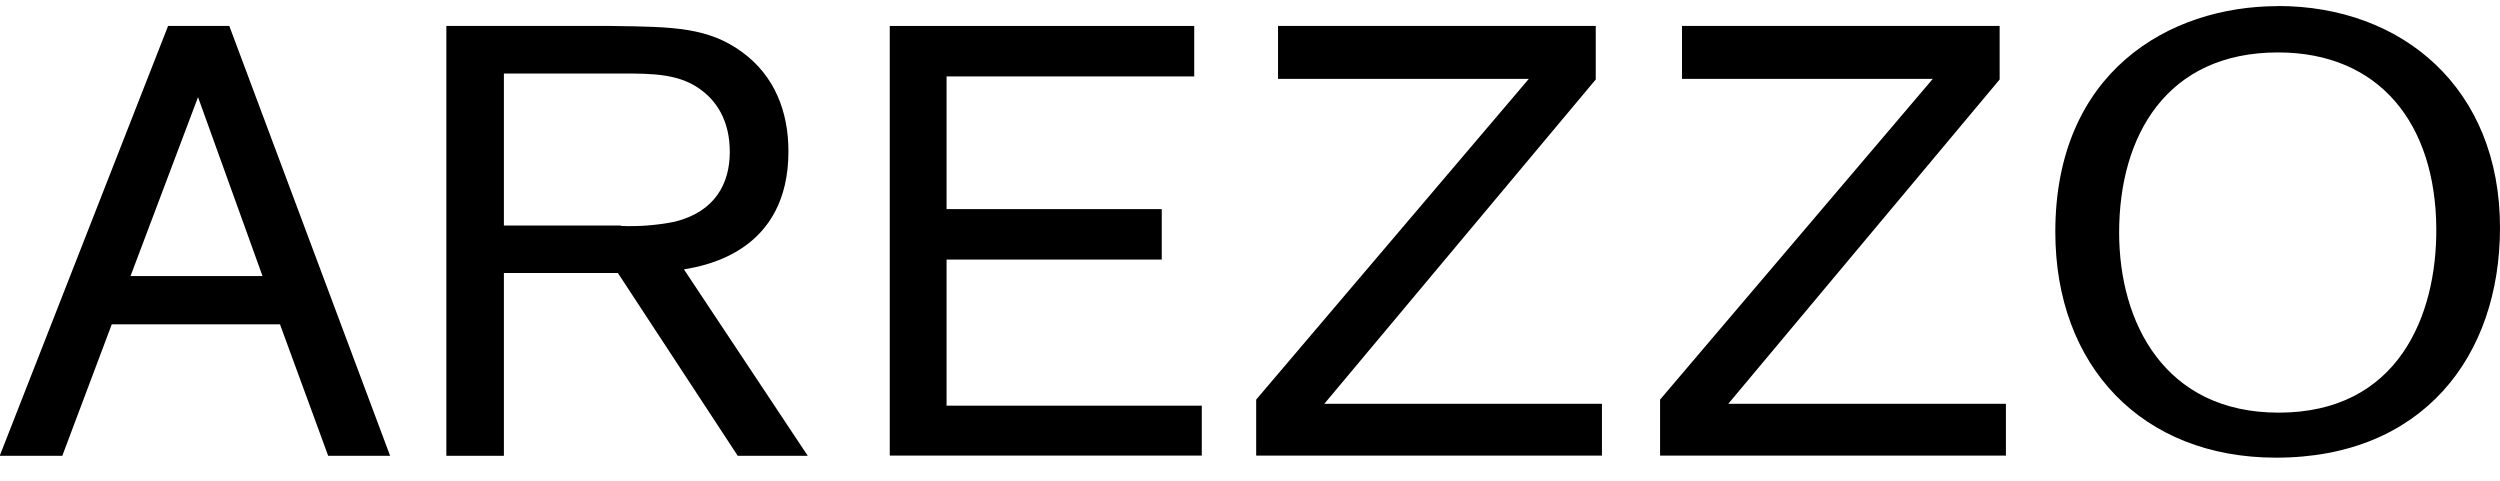 <svg width="104" height="20" viewBox="0 0 104 20" fill="none" xmlns="http://www.w3.org/2000/svg">
<g clip-path="url(#clip0_24908_98919)">
<path fill-rule="evenodd" clip-rule="evenodd" d="M85.501 9.647C85.501 3.014 90.211 0.255 94.764 0.255V0.25C99.914 0.25 104 3.646 104 9.471C104 14.837 100.773 19.039 94.685 19.039C89.094 19.039 85.501 15.216 85.501 9.647ZM88.156 9.673C88.156 13.42 90.048 17.166 94.79 17.166H94.795C99.737 17.166 101.376 13.167 101.35 9.497C101.321 5.166 99.002 2.181 94.764 2.181C90.132 2.181 88.156 5.648 88.156 9.673Z" fill="black"/>
<path fill-rule="evenodd" clip-rule="evenodd" d="M0 18.933L6.992 1.08H9.539L16.228 18.96H13.652L11.647 13.491H4.65L2.592 18.96H0V18.933ZM8.238 4.041L5.43 11.483H10.92L8.238 4.041Z" fill="black"/>
<path d="M48.329 10.798H39.377V16.876H49.994V18.952H37.014V1.08H49.68V3.179H39.377V8.699H48.329V10.798Z" fill="black"/>
<path d="M66.383 3.306V1.08H53.166V3.282H63.598L52.257 16.623V18.952H66.641V16.797H55.092L66.383 3.306Z" fill="black"/>
<path d="M83.185 1.08V3.306L71.897 16.797H83.446V18.952H69.059V16.623L80.403 3.282H69.971V1.08H83.185Z" fill="black"/>
<path fill-rule="evenodd" clip-rule="evenodd" d="M32.799 6.296C32.799 4.647 32.227 3.156 30.873 2.168C29.467 1.134 27.99 1.114 25.527 1.082L25.383 1.08H18.568V18.96H20.962V11.357H25.704L30.689 18.96H33.602L28.452 11.207L28.46 11.205C29.358 11.05 32.799 10.456 32.799 6.296ZM25.818 9.381H20.962V3.058L25.824 3.058C27.177 3.058 28.335 3.057 29.269 3.82C30.307 4.652 30.359 5.867 30.359 6.325C30.359 7.616 29.761 8.804 28.07 9.223C27.335 9.371 26.585 9.43 25.836 9.399L25.818 9.381Z" fill="black"/>
</g>
<defs>
<clipPath id="clip0_24908_98919">
<rect width="104" height="19.5" fill="white" transform="translate(0 0.25)"/>
</clipPath>
</defs>
</svg>
